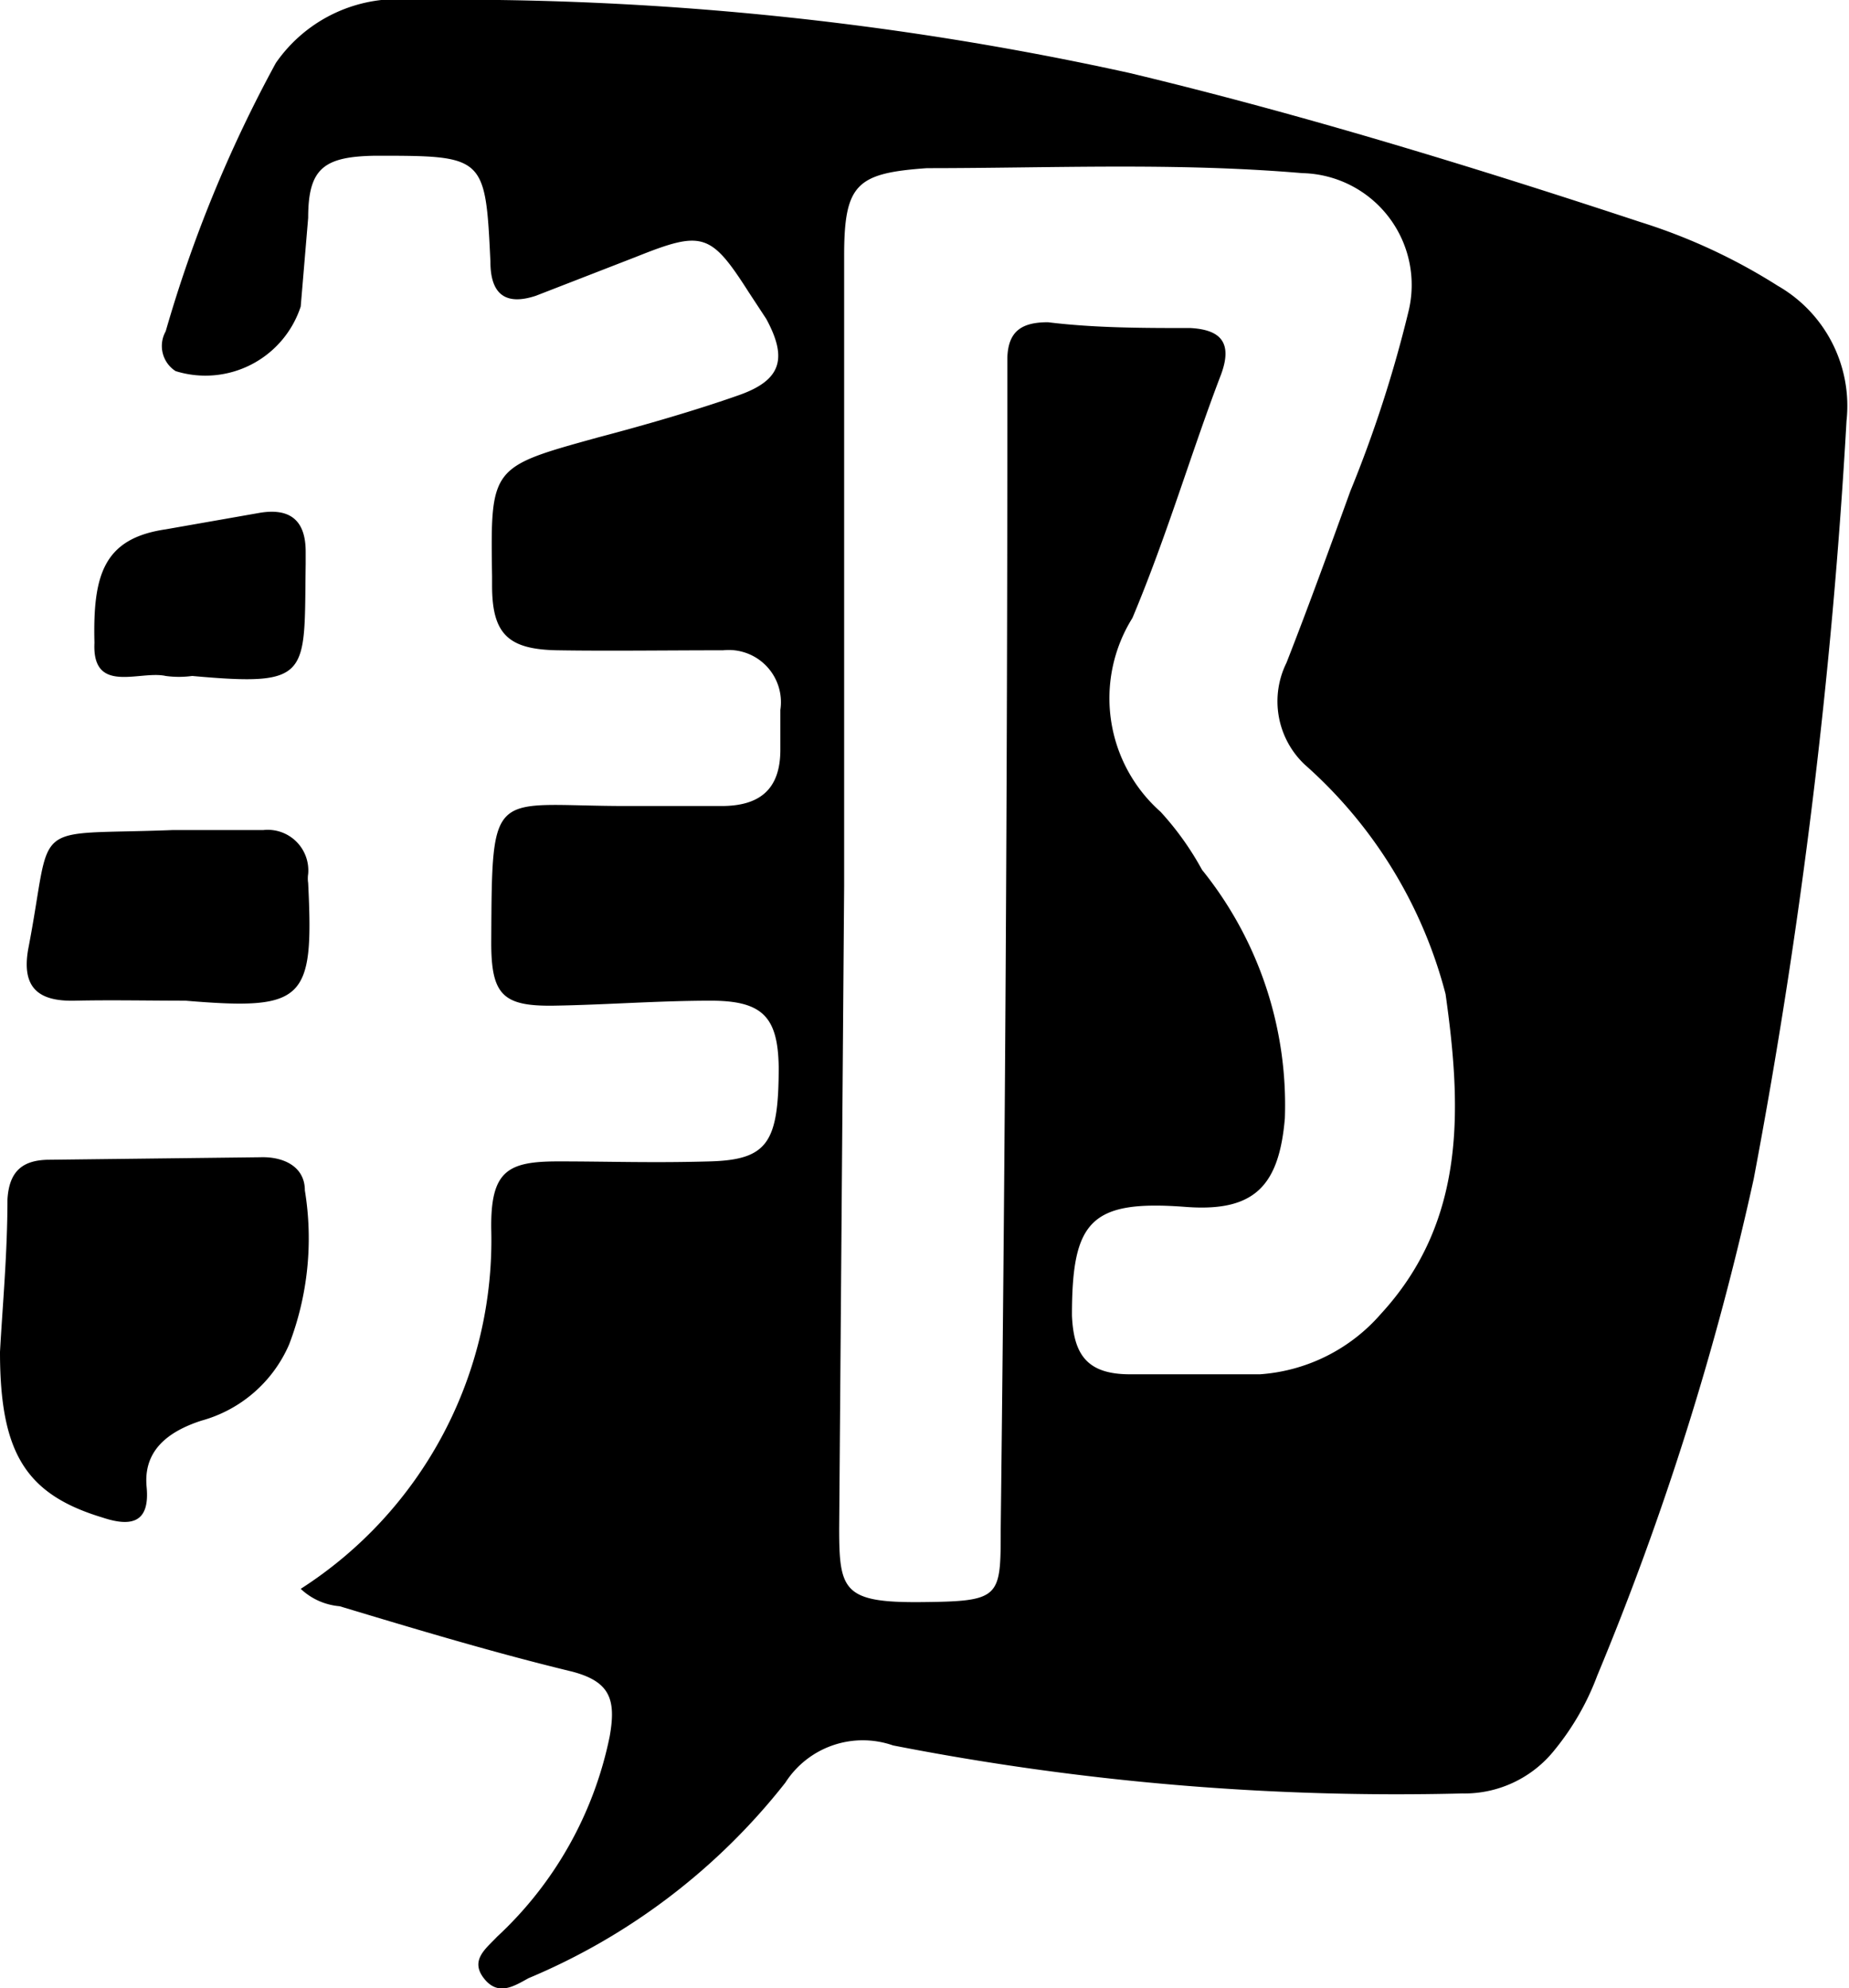 <svg xmlns="http://www.w3.org/2000/svg" viewBox="0 0 22.32 24"><path d="M2.43 17.15a1.62 1.62 0 001.06-.92 3.58 3.58 0 00.19-1.86c0-.29-.26-.41-.54-.4L.6 14c-.33 0-.49.14-.51.48 0 .65-.06 1.29-.09 1.84 0 1.22.31 1.72 1.24 2 .36.12.57.05.53-.37s.23-.66.66-.8z"/><path d="M6 23.38c-.13.14-.33.28-.16.5s.36.1.54 0a7.74 7.74 0 003.1-2.36 1.11 1.11 0 011.3-.45 31.63 31.63 0 006.87.58 1.39 1.39 0 001.12-.53 3.16 3.16 0 00.51-.89 35.3 35.3 0 001.89-6 70.56 70.56 0 001.12-9.15 1.67 1.67 0 00-.83-1.63 7 7 0 00-1.66-.77c-2-.66-4.08-1.3-6.17-1.8A37.75 37.75 0 005 0a1.79 1.79 0 00-1.67.76A16 16 0 002 4a.36.36 0 00.12.48 1.21 1.21 0 001.51-.78l.09-1.07c0-.6.19-.74.81-.75 1.32 0 1.33 0 1.39 1.28 0 .4.19.53.55.41l1.21-.47c.8-.32.9-.29 1.36.43l.21.32c.26.48.18.74-.33.92s-1.13.36-1.7.51c-1.3.36-1.3.35-1.28 1.68v.11c0 .59.2.77.79.78s1.34 0 2 0a.63.63 0 01.69.72v.48c0 .48-.25.68-.71.68H7.56c-1.64 0-1.62-.27-1.63 1.65 0 .63.14.77.76.76s1.26-.06 1.89-.06.81.2.82.8c0 .91-.13 1.12-.83 1.14s-1.22 0-1.83 0-.82.11-.81.82a5 5 0 01-2.3 4.34.78.78 0 00.47.21c.93.28 1.86.56 2.81.79.45.12.53.33.45.78A4.53 4.53 0 016 23.38zm4.19-12.68V3.09c0-.87.15-1 1-1.06 1.51 0 3-.07 4.53.06A1.35 1.35 0 0117 3.77a15.11 15.11 0 01-.7 2.16c-.25.69-.5 1.38-.77 2.07a1.05 1.05 0 00.22 1.23 5.56 5.56 0 011.7 2.77c.19 1.35.26 2.73-.78 3.86a2.13 2.13 0 01-1.46.73h-1.57c-.52 0-.68-.24-.7-.71 0-1.14.22-1.4 1.38-1.31.82.06 1.12-.25 1.19-1.07a4.52 4.52 0 00-1-3 3.55 3.55 0 00-.5-.7 1.83 1.83 0 01-.34-2.34c.42-1 .71-2 1.07-2.94.14-.38 0-.54-.37-.56-.57 0-1.15 0-1.72-.07-.32 0-.48.11-.49.43v.59q0 6.78-.08 13.55c0 .83 0 .87-.95.88s-1-.14-1-.89z"/><path d="M2 8.16a1.19 1.19 0 00.32 0c1.45.13 1.35 0 1.37-1.35v-.15c0-.37-.18-.53-.55-.47L2 6.39c-.75.11-.88.55-.86 1.37-.03.63.55.33.86.4zM.34 11.46c-.08.46.12.63.56.62s.9 0 1.34 0c1.44.12 1.55 0 1.48-1.42a.37.37 0 010-.11.49.49 0 00-.54-.53H2.09C.31 10.09.65 9.86.34 11.46z"/></svg>